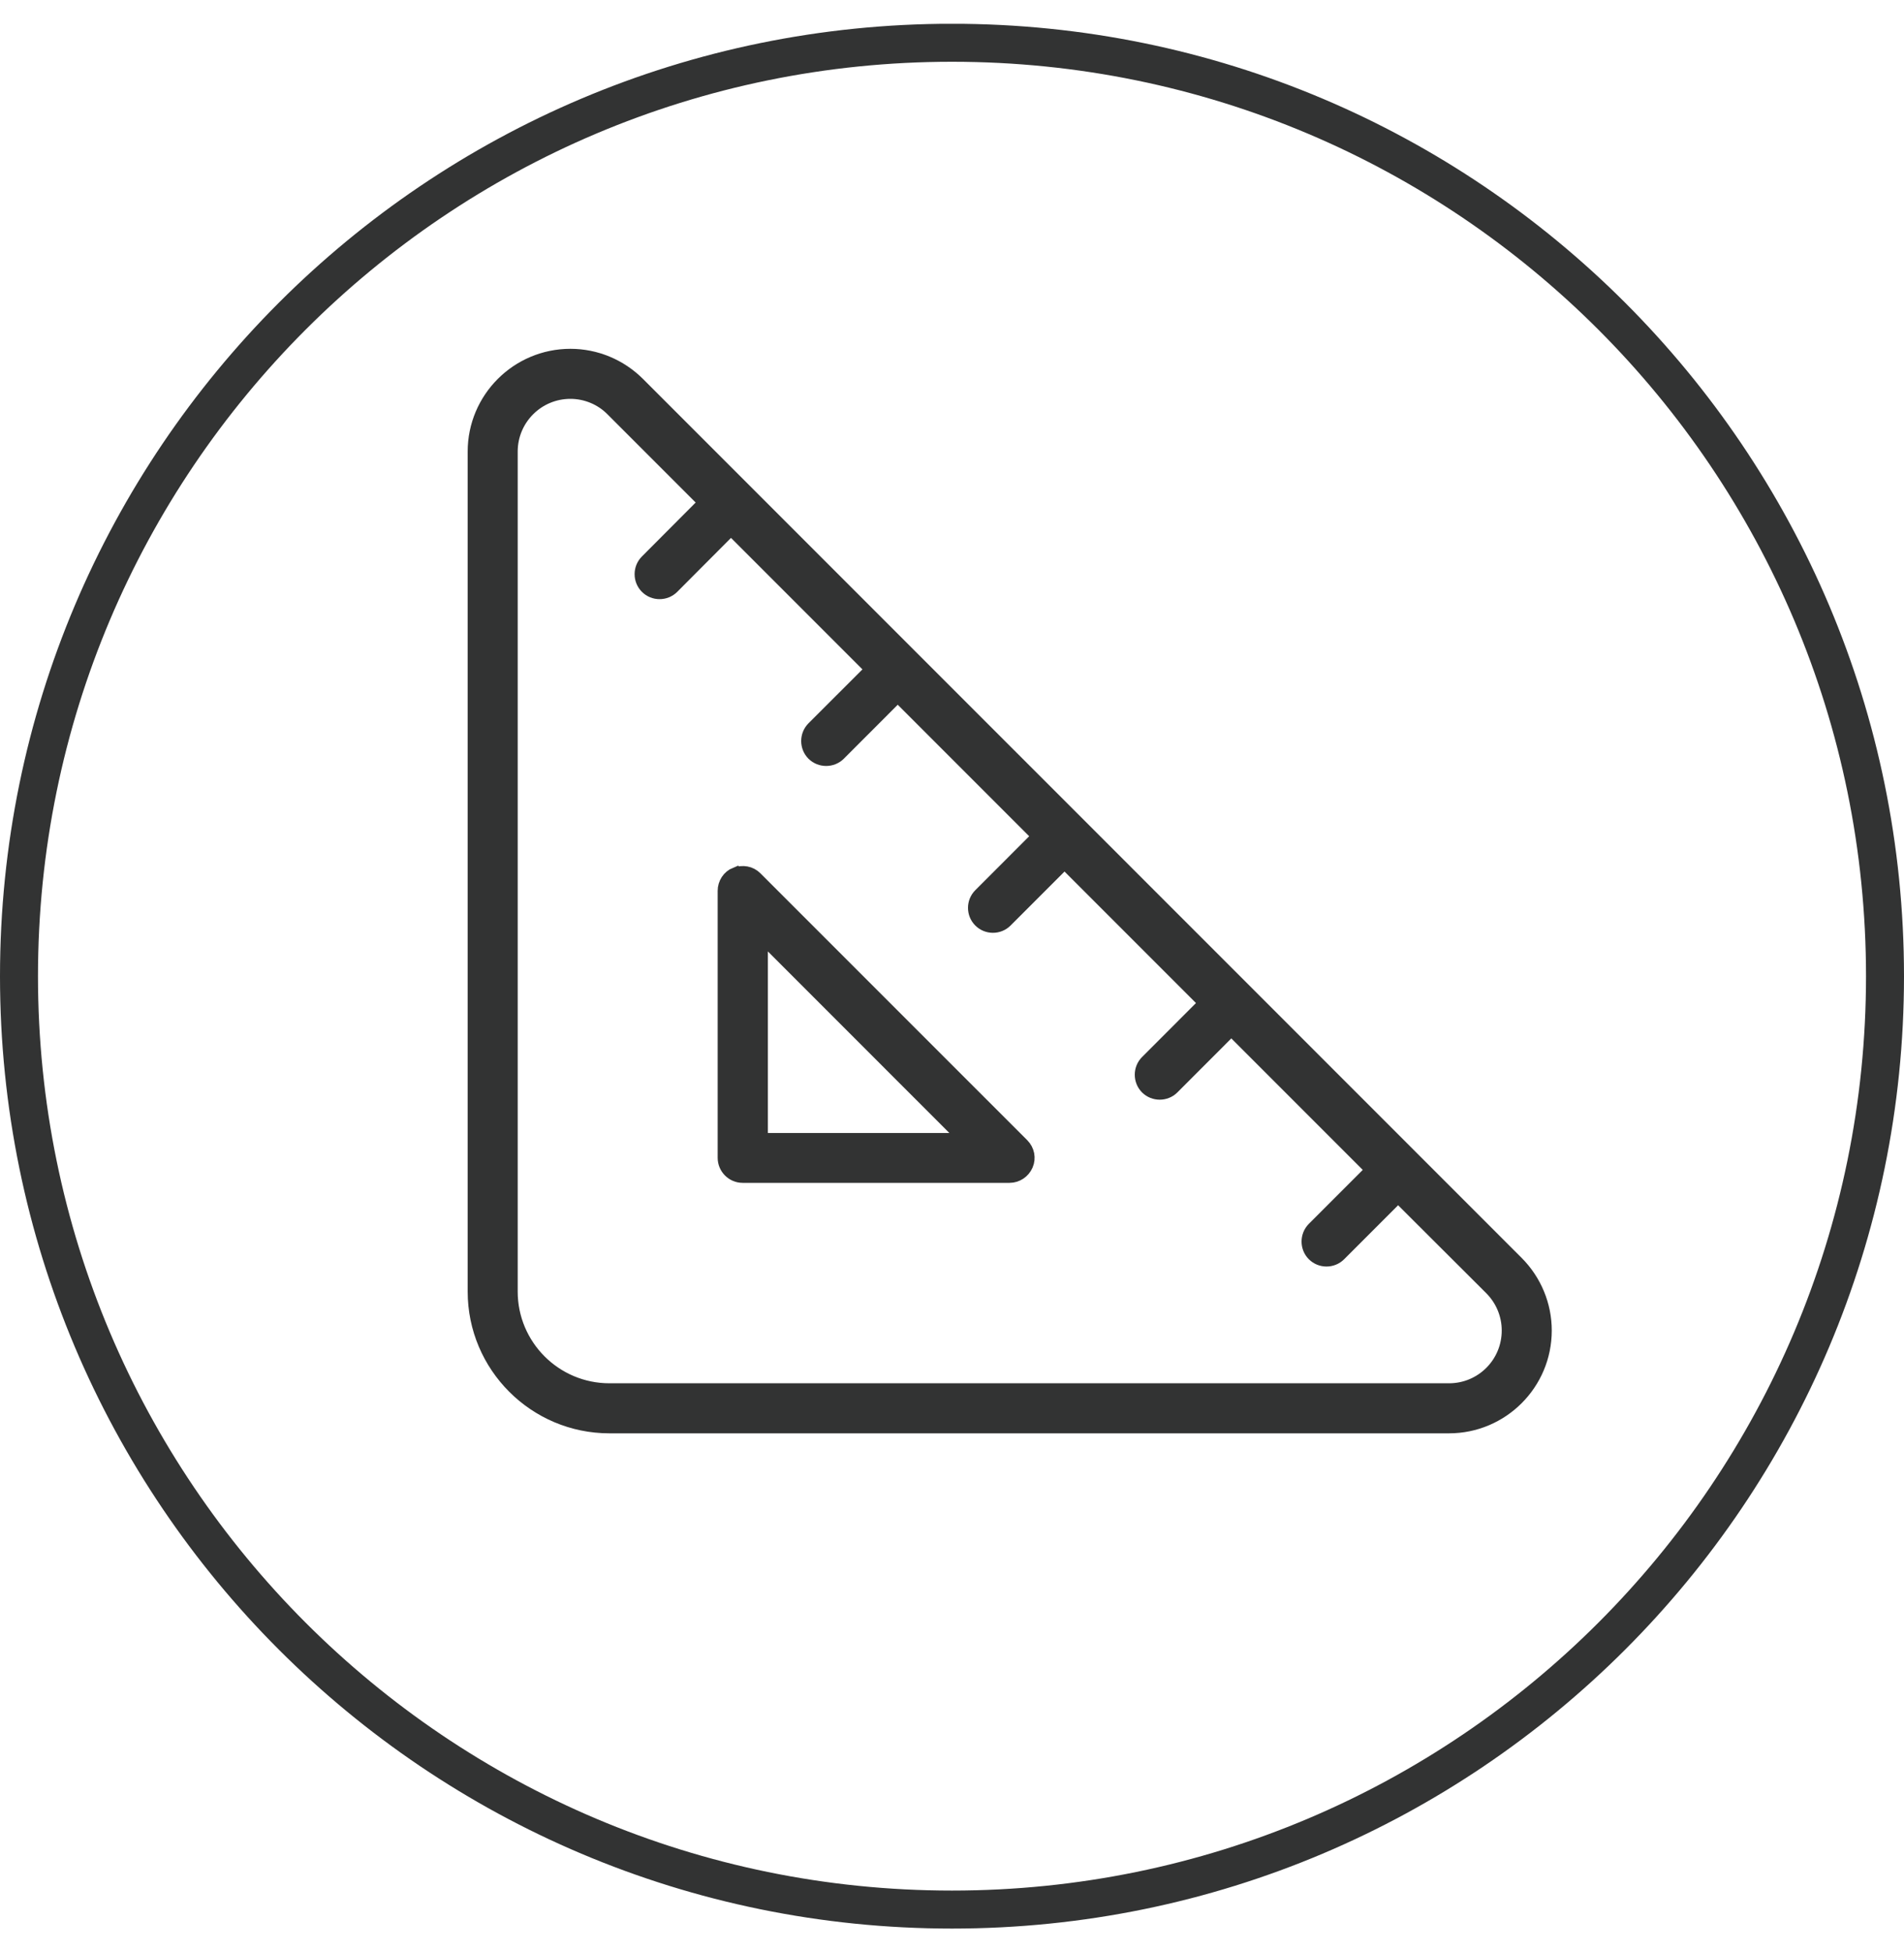<svg width="40" height="41" viewBox="0 0 40 41" fill="none" xmlns="http://www.w3.org/2000/svg">
<g clip-path="url(#clip0_479_1210)">
<path d="M20 40.101C30.825 40.101 39.601 31.325 39.601 20.5C39.601 9.674 30.825 0.898 20 0.898C9.175 0.898 0.399 9.674 0.399 20.5C0.399 31.325 9.175 40.101 20 40.101Z" stroke="#323333" stroke-width="0.798" stroke-miterlimit="10"/>
<path d="M10.701 9.484V27.122C10.701 28.282 11.643 29.224 12.803 29.224H30.441C31.151 29.224 31.724 28.651 31.724 27.941C31.724 27.599 31.588 27.275 31.348 27.034L29.372 25.063L28.115 26.32C27.979 26.456 27.756 26.456 27.62 26.32C27.485 26.185 27.485 25.961 27.62 25.825L28.877 24.568L25.868 21.559L24.611 22.817C24.476 22.952 24.252 22.952 24.116 22.817C23.981 22.681 23.981 22.457 24.116 22.322L25.373 21.064L22.364 18.055L21.107 19.312C20.972 19.448 20.748 19.448 20.613 19.312C20.477 19.177 20.477 18.953 20.613 18.818L21.869 17.561L18.86 14.552L17.604 15.809C17.468 15.944 17.244 15.944 17.108 15.809C16.973 15.673 16.973 15.45 17.108 15.314L18.366 14.057L15.357 11.048L14.104 12.305C13.968 12.441 13.745 12.441 13.609 12.305C13.473 12.169 13.473 11.946 13.609 11.81L14.862 10.553L12.886 8.577C12.65 8.337 12.321 8.201 11.984 8.201C11.274 8.201 10.701 8.775 10.701 9.484ZM10 27.122V9.484C10 8.389 10.889 7.5 11.984 7.5C12.51 7.5 13.013 7.71 13.386 8.083L31.843 26.539C32.215 26.912 32.425 27.415 32.425 27.941C32.425 29.036 31.536 29.925 30.441 29.925H12.803C11.257 29.925 10 28.668 10 27.122ZM15.47 18.388C15.602 18.336 15.751 18.362 15.851 18.463L21.458 24.069C21.558 24.17 21.589 24.319 21.532 24.45C21.475 24.581 21.348 24.665 21.208 24.665H15.602C15.409 24.665 15.252 24.507 15.252 24.314V18.708C15.252 18.568 15.335 18.437 15.466 18.384L15.47 18.388ZM15.957 19.558V23.968H20.367L15.957 19.558Z" fill="#323333" stroke="#323333" stroke-width="0.35"/>
</g>
<defs>
<clipPath id="clip0_479_1210">
<rect width="40" height="40" fill="white" transform="translate(0 0.5)"/>
</clipPath>
</defs>
</svg>
